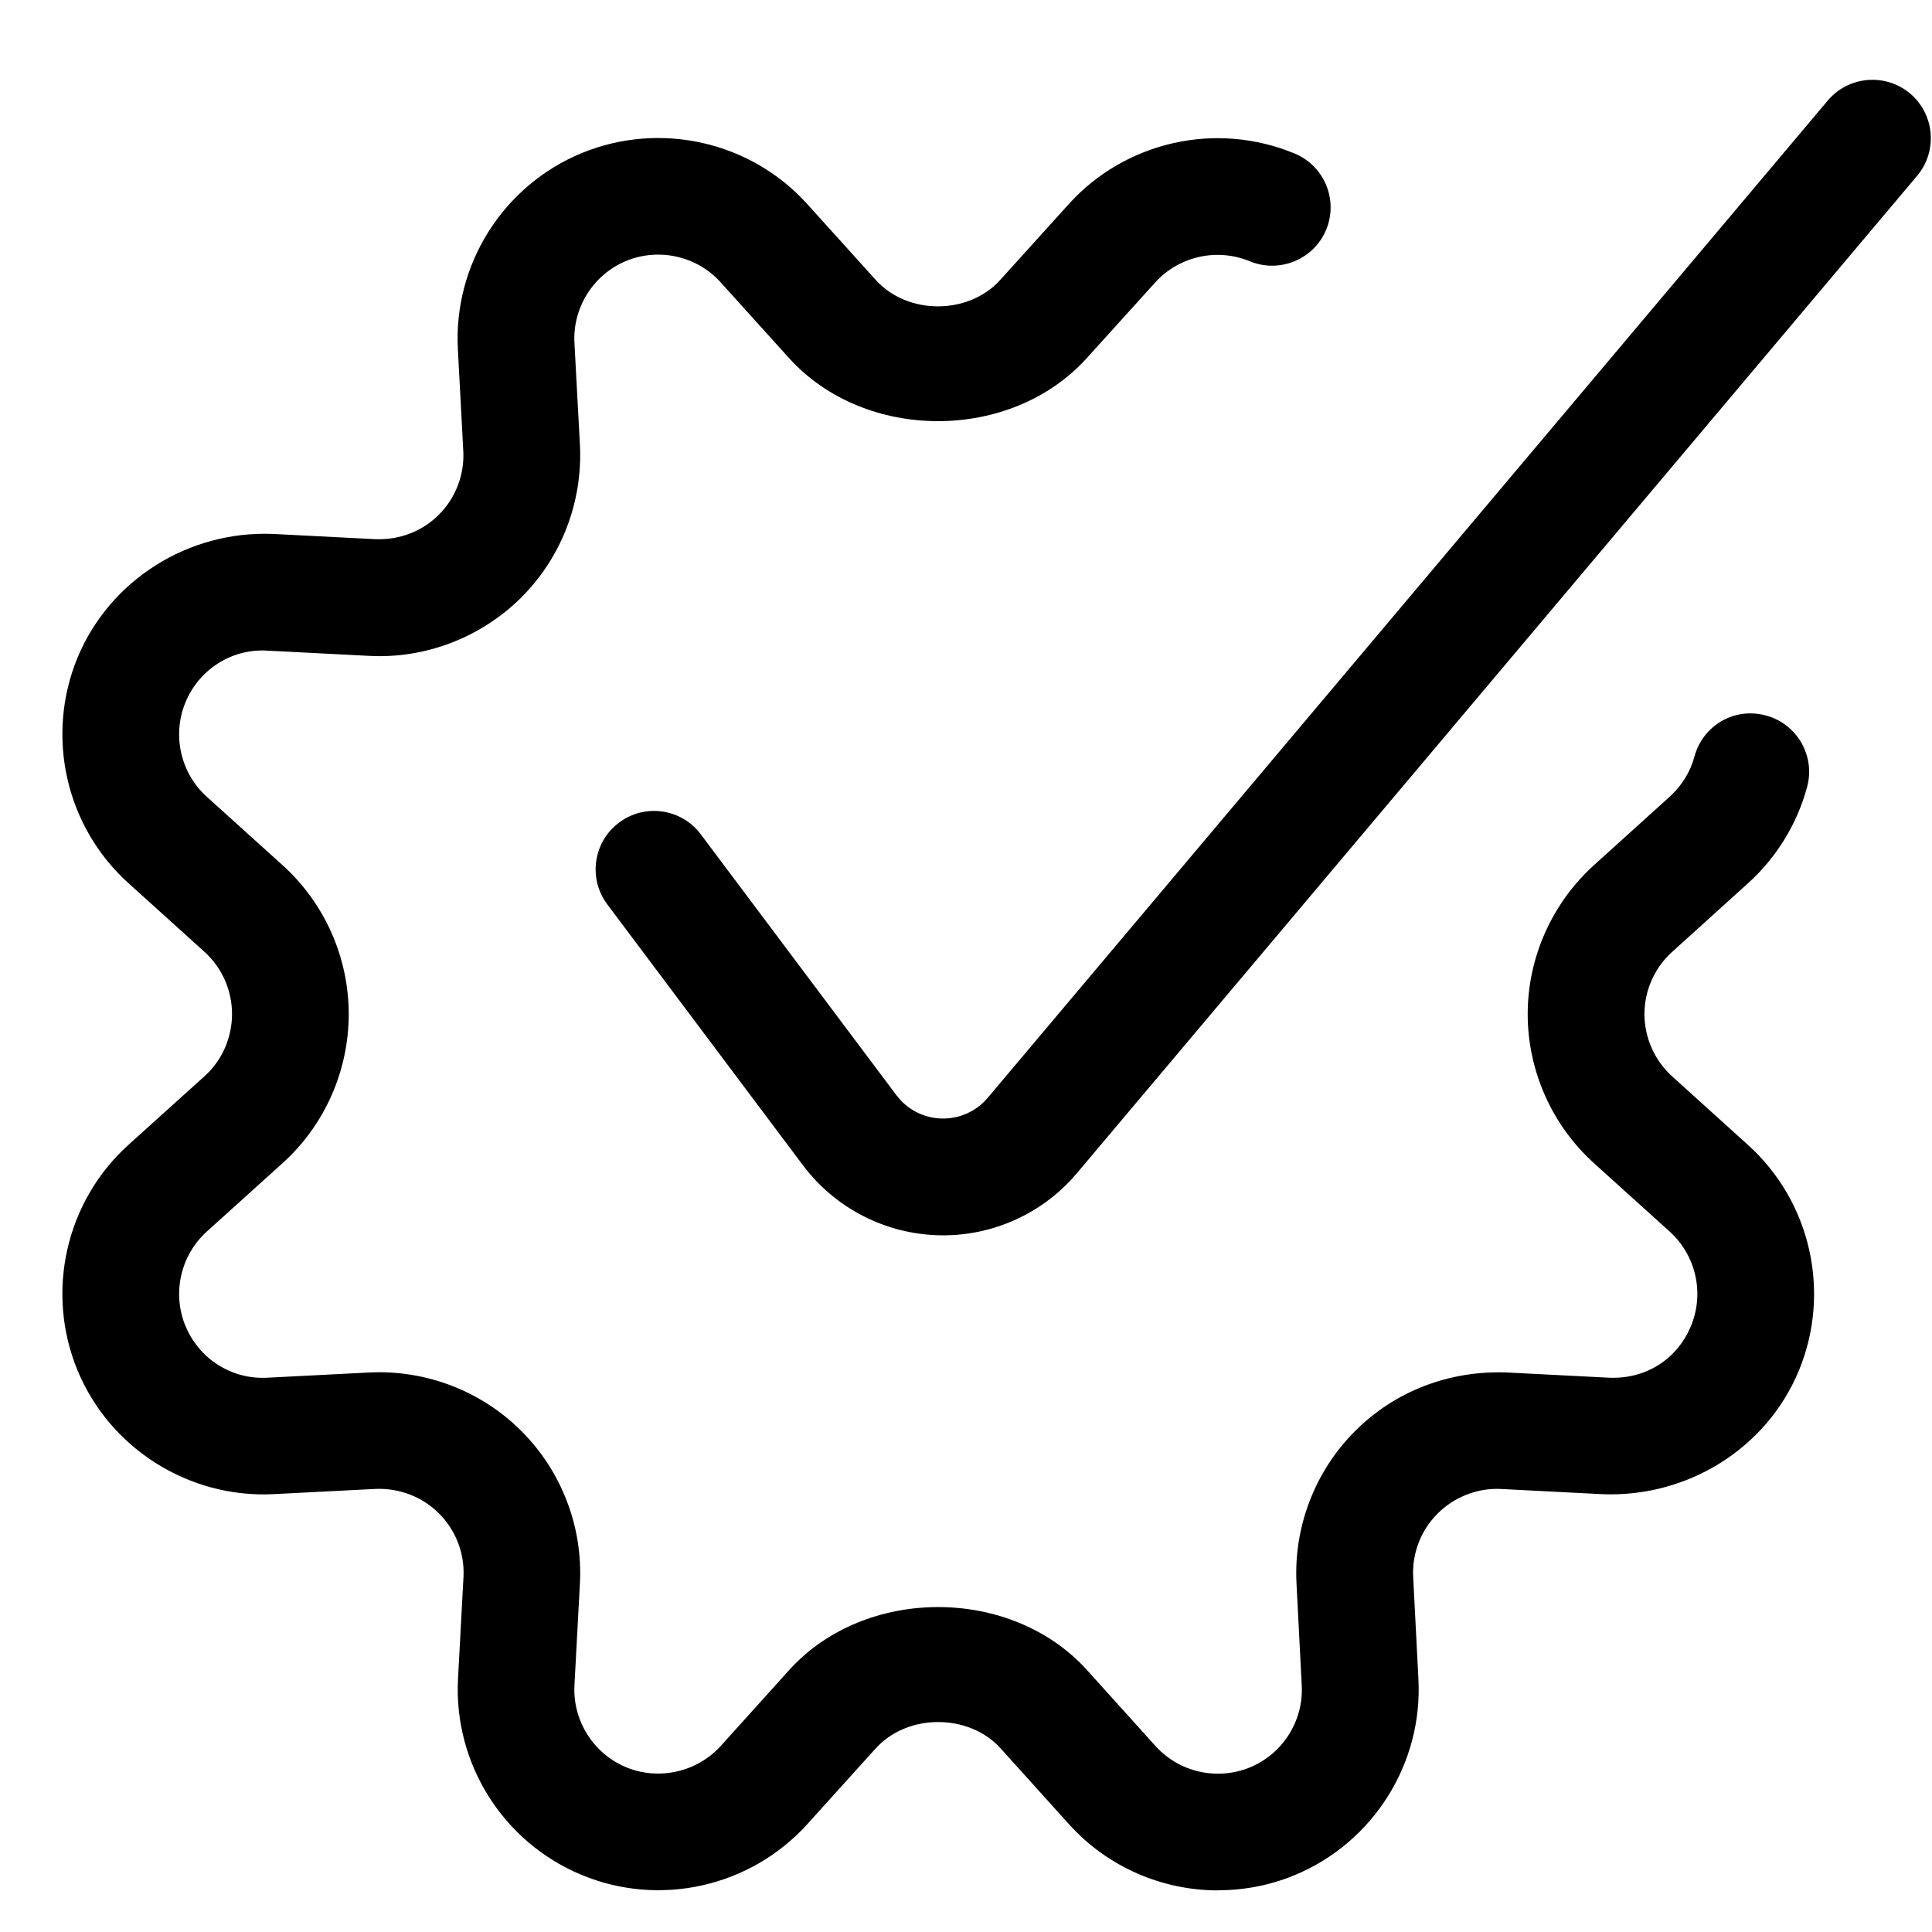 <svg width="30" height="30" viewBox="0 0 30 30" fill="none" xmlns="http://www.w3.org/2000/svg">
<g clip-path="url(#clip0_925_3127)">
<path d="M9.026 2.38C10.245 1.876 11.656 2.193 12.537 3.171L13.597 4.345C14.091 4.895 15.038 4.894 15.533 4.345L16.595 3.17C17.479 2.193 18.888 1.879 20.103 2.384C20.566 2.576 20.784 3.107 20.592 3.569C20.399 4.03 19.866 4.247 19.407 4.057C18.896 3.846 18.308 3.979 17.939 4.385L16.878 5.558C15.699 6.867 13.431 6.867 12.25 5.558L11.19 4.384C10.821 3.974 10.23 3.843 9.722 4.052C9.213 4.264 8.89 4.777 8.92 5.326L9.005 6.909C9.05 7.792 8.719 8.654 8.095 9.277C7.471 9.899 6.602 10.233 5.728 10.184L4.149 10.103C3.593 10.07 3.089 10.399 2.88 10.906C2.67 11.414 2.803 12.004 3.211 12.372L4.387 13.434C5.041 14.024 5.415 14.867 5.415 15.747C5.415 16.627 5.041 17.473 4.387 18.062L3.212 19.123C2.803 19.492 2.67 20.081 2.88 20.59C3.092 21.099 3.592 21.423 4.152 21.393L5.734 21.312C6.609 21.268 7.473 21.597 8.096 22.221C8.72 22.845 9.051 23.707 9.005 24.585L8.92 26.168C8.891 26.718 9.214 27.23 9.723 27.442C10.231 27.651 10.822 27.518 11.192 27.111L12.253 25.934C13.433 24.627 15.703 24.629 16.88 25.934L17.942 27.112C18.312 27.521 18.899 27.653 19.412 27.443C19.921 27.231 20.244 26.718 20.213 26.168L20.132 24.586C20.087 23.705 20.419 22.844 21.042 22.221C21.661 21.601 22.507 21.277 23.402 21.312L24.986 21.393C25.565 21.417 26.047 21.099 26.257 20.59C26.469 20.081 26.334 19.492 25.927 19.124L24.751 18.062C24.098 17.472 23.722 16.626 23.722 15.747C23.722 14.868 24.099 14.025 24.751 13.434L25.926 12.372C26.112 12.204 26.247 11.989 26.311 11.748C26.442 11.266 26.93 10.975 27.424 11.111C27.907 11.242 28.192 11.741 28.06 12.223C27.903 12.8 27.585 13.317 27.14 13.718L25.966 14.78C25.692 15.027 25.535 15.379 25.535 15.746C25.535 16.114 25.693 16.468 25.966 16.715L27.141 17.777C28.118 18.657 28.436 20.066 27.933 21.282C27.429 22.499 26.2 23.251 24.891 23.202L23.31 23.121C22.948 23.101 22.583 23.243 22.325 23.501C22.062 23.762 21.924 24.123 21.944 24.491L22.025 26.071C22.095 27.386 21.323 28.611 20.106 29.116C19.721 29.276 19.316 29.352 18.914 29.352V29.354C18.048 29.354 17.198 28.993 16.596 28.323L15.536 27.147C15.045 26.605 14.095 26.603 13.6 27.147L12.538 28.323C11.655 29.302 10.243 29.619 9.03 29.113C7.813 28.608 7.042 27.385 7.112 26.069L7.197 24.487C7.216 24.12 7.077 23.76 6.816 23.5C6.555 23.24 6.199 23.104 5.827 23.12L4.246 23.201C2.939 23.267 1.71 22.498 1.205 21.282C0.701 20.064 1.02 18.654 1.998 17.774L3.173 16.714C3.448 16.468 3.603 16.114 3.603 15.745C3.603 15.377 3.446 15.024 3.173 14.778L1.997 13.716C1.02 12.837 0.702 11.428 1.204 10.212C1.708 8.999 2.931 8.237 4.241 8.291L5.822 8.372C6.199 8.388 6.552 8.254 6.813 7.994C7.074 7.735 7.213 7.373 7.194 7.005L7.11 5.426C7.038 4.111 7.808 2.886 9.026 2.38ZM28.381 1.562C28.704 1.179 29.276 1.13 29.66 1.452C30.042 1.775 30.091 2.347 29.769 2.73L16.725 18.214L16.622 18.33C16.092 18.892 15.345 19.203 14.568 19.181C13.739 19.157 12.967 18.758 12.469 18.095L12.468 18.094L9.43 14.043C9.13 13.643 9.211 13.074 9.612 12.774C10.012 12.473 10.581 12.554 10.881 12.954L13.919 17.006L13.986 17.085C14.15 17.259 14.378 17.362 14.62 17.368C14.896 17.376 15.16 17.257 15.338 17.046L28.381 1.562Z" fill="black"/>
</g>
<defs>
<clipPath id="clip0_925_3127">
<rect width="29.017" height="29.017" fill="white" transform="translate(0.967 0.633)"/>
</clipPath>
</defs>
</svg>
